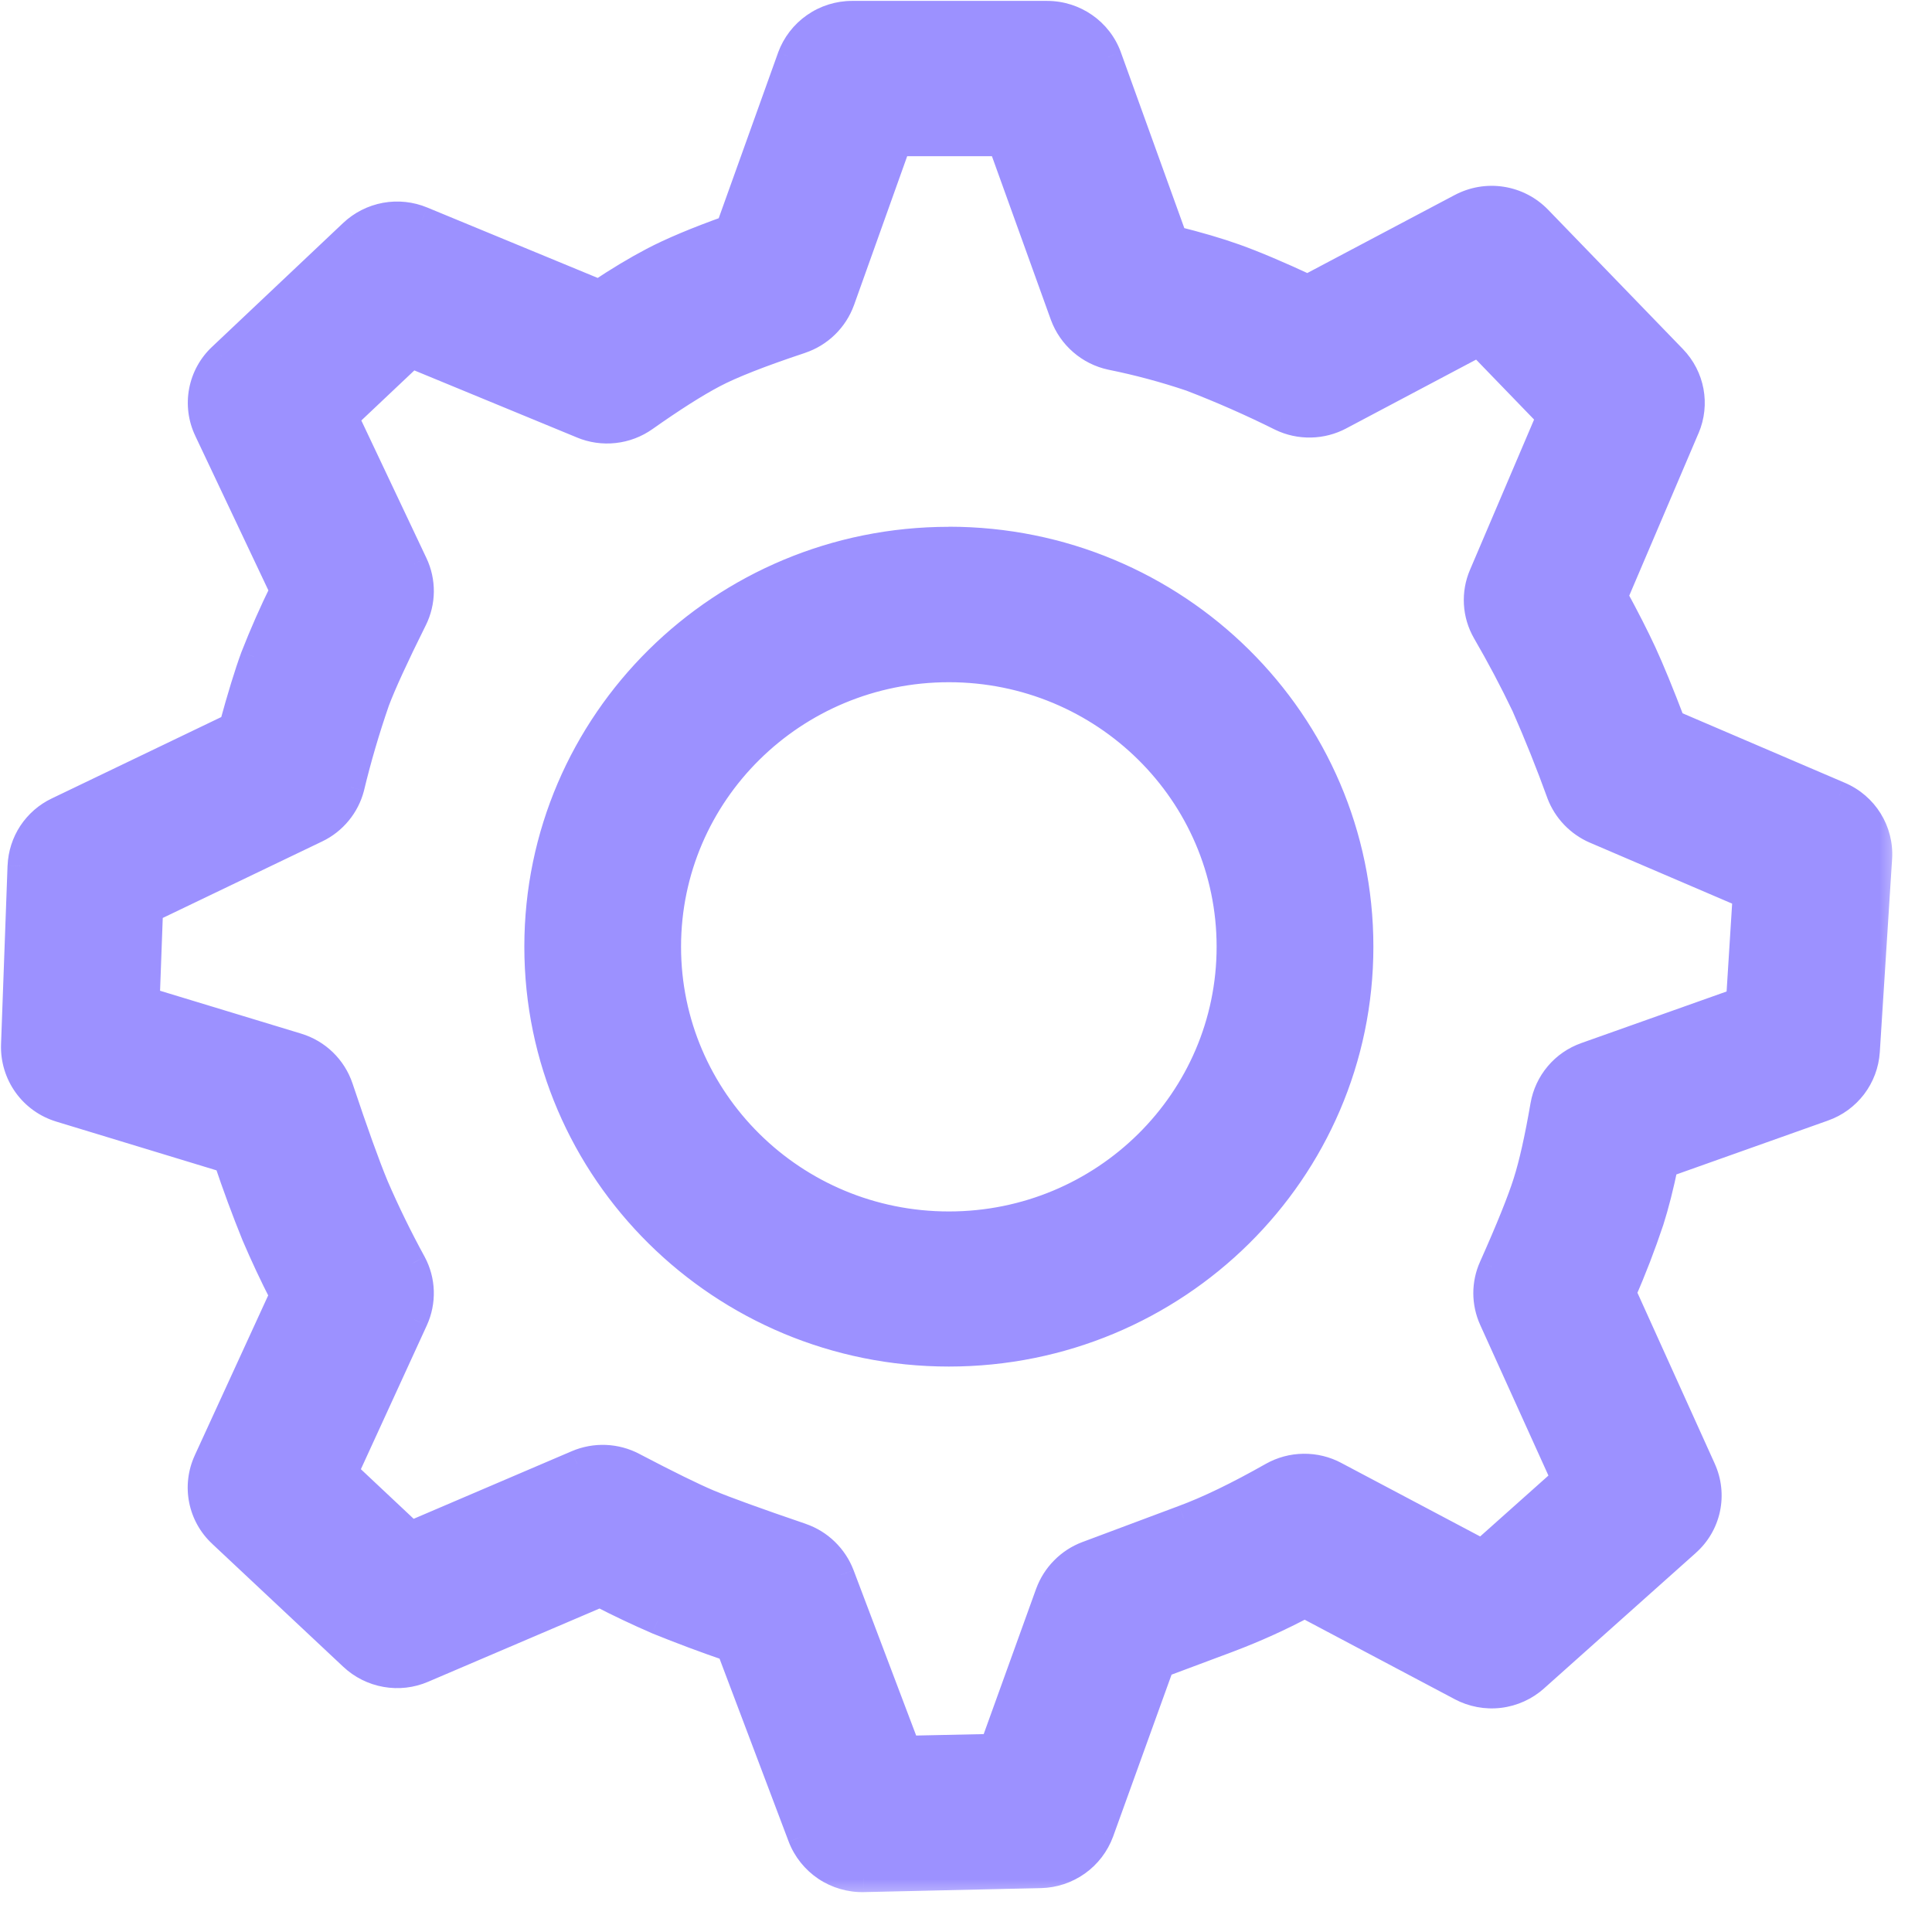 <?xml version="1.0" encoding="UTF-8"?>
<svg xmlns="http://www.w3.org/2000/svg" width="43" height="43" viewBox="0 0 43 43" fill="none">
  <mask id="path-1-outside-1_722_1059" maskUnits="userSpaceOnUse" x="-0.678" y="-0.68" width="43" height="43" fill="black">
    <rect fill="white" x="-0.678" y="-0.68" width="43" height="43"></rect>
    <path d="M23.305 0.32C23.915 0.32 24.461 0.7 24.666 1.268L26.131 5.328C26.655 5.458 27.107 5.591 27.488 5.727C27.902 5.875 28.442 6.103 29.106 6.411L32.516 4.606C32.794 4.458 33.113 4.405 33.425 4.454C33.736 4.503 34.023 4.652 34.242 4.878L37.242 7.98C37.641 8.392 37.752 8.996 37.529 9.523L35.929 13.272C36.193 13.759 36.406 14.176 36.568 14.525C36.742 14.902 36.958 15.428 37.215 16.102L40.943 17.699C41.503 17.938 41.85 18.498 41.812 19.097L41.539 23.402C41.52 23.682 41.419 23.95 41.25 24.173C41.08 24.396 40.849 24.564 40.584 24.657L37.053 25.912C36.952 26.399 36.846 26.818 36.734 27.169C36.553 27.714 36.346 28.25 36.116 28.775L37.889 32.696C38.016 32.971 38.05 33.28 37.987 33.576C37.924 33.873 37.768 34.141 37.541 34.341L34.168 37.354C33.946 37.552 33.669 37.677 33.373 37.713C33.078 37.749 32.779 37.693 32.516 37.553L29.039 35.711C28.496 36 27.935 36.254 27.359 36.472L25.84 37.04L24.492 40.775C24.391 41.047 24.21 41.284 23.974 41.453C23.737 41.622 23.455 41.716 23.164 41.723L19.222 41.812C18.924 41.819 18.63 41.733 18.382 41.568C18.134 41.401 17.942 41.163 17.834 40.885L16.245 36.679C15.703 36.494 15.166 36.293 14.636 36.078C14.201 35.89 13.774 35.687 13.353 35.47L9.412 37.154C9.152 37.266 8.866 37.299 8.587 37.25C8.309 37.201 8.051 37.072 7.845 36.879L4.929 34.142C4.711 33.94 4.562 33.674 4.504 33.382C4.447 33.09 4.483 32.788 4.607 32.518L6.302 28.825C6.077 28.387 5.868 27.942 5.675 27.489C5.451 26.935 5.243 26.374 5.053 25.806L1.34 24.676C1.038 24.585 0.774 24.396 0.591 24.14C0.407 23.884 0.313 23.574 0.323 23.259L0.468 19.274C0.479 19.014 0.56 18.762 0.704 18.545C0.847 18.327 1.047 18.154 1.281 18.041L5.178 16.17C5.357 15.509 5.516 14.992 5.655 14.618C5.85 14.117 6.068 13.624 6.306 13.141L4.617 9.573C4.488 9.302 4.449 8.997 4.505 8.703C4.561 8.408 4.709 8.139 4.929 7.934L7.841 5.183C8.045 4.99 8.301 4.86 8.577 4.809C8.853 4.759 9.138 4.789 9.397 4.897L13.335 6.523C13.769 6.234 14.165 5.996 14.521 5.81C14.946 5.586 15.516 5.346 16.231 5.092L17.6 1.273C17.702 0.994 17.888 0.753 18.131 0.583C18.374 0.412 18.664 0.321 18.961 0.32L23.305 0.32ZM22.289 3.177H19.98L18.724 6.691C18.65 6.896 18.53 7.081 18.374 7.233C18.218 7.384 18.03 7.499 17.824 7.569C16.92 7.87 16.266 8.129 15.884 8.33C15.478 8.545 14.966 8.87 14.349 9.305C14.149 9.447 13.915 9.535 13.671 9.562C13.427 9.589 13.18 9.553 12.953 9.459L9.157 7.893L7.677 9.291L9.219 12.548C9.311 12.742 9.358 12.954 9.356 13.169C9.354 13.383 9.303 13.595 9.206 13.786C8.791 14.618 8.511 15.232 8.37 15.61C8.153 16.238 7.966 16.877 7.81 17.523C7.758 17.725 7.662 17.913 7.53 18.075C7.397 18.236 7.231 18.366 7.043 18.456L3.329 20.238L3.254 22.271L6.615 23.292C7.061 23.427 7.414 23.769 7.561 24.209C7.895 25.208 8.157 25.938 8.35 26.4C8.602 26.984 8.882 27.557 9.188 28.116C9.291 28.308 9.348 28.521 9.355 28.739C9.362 28.958 9.318 29.174 9.227 29.373L7.669 32.771L9.144 34.157L12.841 32.576C13.04 32.49 13.256 32.45 13.472 32.459C13.689 32.468 13.9 32.525 14.092 32.626C14.853 33.024 15.412 33.299 15.77 33.451C16.133 33.603 16.828 33.856 17.837 34.2C18.036 34.269 18.218 34.381 18.37 34.528C18.522 34.675 18.64 34.853 18.716 35.051L20.185 38.932L22.106 38.891L23.345 35.459C23.416 35.264 23.529 35.087 23.676 34.939C23.822 34.791 23.999 34.676 24.193 34.603L26.344 33.798C26.889 33.597 27.547 33.279 28.317 32.843C28.53 32.723 28.77 32.659 29.014 32.656C29.259 32.653 29.5 32.712 29.716 32.827L32.987 34.559L34.827 32.918L33.218 29.364C33.135 29.182 33.092 28.984 33.091 28.784C33.091 28.583 33.133 28.385 33.215 28.203C33.593 27.358 33.848 26.721 33.977 26.315C34.105 25.914 34.233 25.343 34.361 24.603C34.404 24.352 34.514 24.118 34.678 23.923C34.843 23.729 35.056 23.582 35.296 23.497L38.715 22.284L38.864 19.919L35.504 18.479C35.325 18.402 35.164 18.29 35.03 18.15C34.895 18.009 34.791 17.843 34.722 17.662C34.482 17 34.221 16.347 33.937 15.703C33.669 15.143 33.379 14.593 33.066 14.056C32.957 13.867 32.894 13.654 32.882 13.436C32.869 13.218 32.907 13 32.993 12.799L34.498 9.272L32.913 7.633L29.826 9.268C29.624 9.375 29.4 9.434 29.172 9.438C28.944 9.443 28.718 9.394 28.512 9.295C27.858 8.968 27.187 8.673 26.504 8.411C25.922 8.215 25.328 8.055 24.726 7.934C24.488 7.882 24.266 7.771 24.082 7.611C23.898 7.452 23.757 7.248 23.672 7.019L22.289 3.177ZM21.119 12.023C26.17 12.023 30.267 16.075 30.267 21.07C30.267 26.066 26.17 30.115 21.119 30.115C16.067 30.115 11.97 26.066 11.97 21.07C11.97 16.075 16.065 12.025 21.119 12.025M21.119 14.884C17.66 14.884 14.857 17.653 14.857 21.072C14.857 24.491 17.66 27.263 21.119 27.263C24.577 27.263 27.378 24.491 27.378 21.072C27.378 17.653 24.577 14.884 21.119 14.884Z"></path>
  </mask>
  <path d="M23.305 0.32C23.915 0.32 24.461 0.7 24.666 1.268L26.131 5.328C26.655 5.458 27.107 5.591 27.488 5.727C27.902 5.875 28.442 6.103 29.106 6.411L32.516 4.606C32.794 4.458 33.113 4.405 33.425 4.454C33.736 4.503 34.023 4.652 34.242 4.878L37.242 7.98C37.641 8.392 37.752 8.996 37.529 9.523L35.929 13.272C36.193 13.759 36.406 14.176 36.568 14.525C36.742 14.902 36.958 15.428 37.215 16.102L40.943 17.699C41.503 17.938 41.85 18.498 41.812 19.097L41.539 23.402C41.52 23.682 41.419 23.95 41.25 24.173C41.08 24.396 40.849 24.564 40.584 24.657L37.053 25.912C36.952 26.399 36.846 26.818 36.734 27.169C36.553 27.714 36.346 28.25 36.116 28.775L37.889 32.696C38.016 32.971 38.05 33.28 37.987 33.576C37.924 33.873 37.768 34.141 37.541 34.341L34.168 37.354C33.946 37.552 33.669 37.677 33.373 37.713C33.078 37.749 32.779 37.693 32.516 37.553L29.039 35.711C28.496 36 27.935 36.254 27.359 36.472L25.84 37.04L24.492 40.775C24.391 41.047 24.21 41.284 23.974 41.453C23.737 41.622 23.455 41.716 23.164 41.723L19.222 41.812C18.924 41.819 18.63 41.733 18.382 41.568C18.134 41.401 17.942 41.163 17.834 40.885L16.245 36.679C15.703 36.494 15.166 36.293 14.636 36.078C14.201 35.89 13.774 35.687 13.353 35.47L9.412 37.154C9.152 37.266 8.866 37.299 8.587 37.25C8.309 37.201 8.051 37.072 7.845 36.879L4.929 34.142C4.711 33.94 4.562 33.674 4.504 33.382C4.447 33.09 4.483 32.788 4.607 32.518L6.302 28.825C6.077 28.387 5.868 27.942 5.675 27.489C5.451 26.935 5.243 26.374 5.053 25.806L1.34 24.676C1.038 24.585 0.774 24.396 0.591 24.14C0.407 23.884 0.313 23.574 0.323 23.259L0.468 19.274C0.479 19.014 0.56 18.762 0.704 18.545C0.847 18.327 1.047 18.154 1.281 18.041L5.178 16.17C5.357 15.509 5.516 14.992 5.655 14.618C5.85 14.117 6.068 13.624 6.306 13.141L4.617 9.573C4.488 9.302 4.449 8.997 4.505 8.703C4.561 8.408 4.709 8.139 4.929 7.934L7.841 5.183C8.045 4.99 8.301 4.86 8.577 4.809C8.853 4.759 9.138 4.789 9.397 4.897L13.335 6.523C13.769 6.234 14.165 5.996 14.521 5.81C14.946 5.586 15.516 5.346 16.231 5.092L17.6 1.273C17.702 0.994 17.888 0.753 18.131 0.583C18.374 0.412 18.664 0.321 18.961 0.32L23.305 0.32ZM22.289 3.177H19.98L18.724 6.691C18.65 6.896 18.53 7.081 18.374 7.233C18.218 7.384 18.03 7.499 17.824 7.569C16.92 7.87 16.266 8.129 15.884 8.33C15.478 8.545 14.966 8.87 14.349 9.305C14.149 9.447 13.915 9.535 13.671 9.562C13.427 9.589 13.18 9.553 12.953 9.459L9.157 7.893L7.677 9.291L9.219 12.548C9.311 12.742 9.358 12.954 9.356 13.169C9.354 13.383 9.303 13.595 9.206 13.786C8.791 14.618 8.511 15.232 8.37 15.61C8.153 16.238 7.966 16.877 7.81 17.523C7.758 17.725 7.662 17.913 7.53 18.075C7.397 18.236 7.231 18.366 7.043 18.456L3.329 20.238L3.254 22.271L6.615 23.292C7.061 23.427 7.414 23.769 7.561 24.209C7.895 25.208 8.157 25.938 8.35 26.4C8.602 26.984 8.882 27.557 9.188 28.116C9.291 28.308 9.348 28.521 9.355 28.739C9.362 28.958 9.318 29.174 9.227 29.373L7.669 32.771L9.144 34.157L12.841 32.576C13.04 32.49 13.256 32.45 13.472 32.459C13.689 32.468 13.9 32.525 14.092 32.626C14.853 33.024 15.412 33.299 15.77 33.451C16.133 33.603 16.828 33.856 17.837 34.2C18.036 34.269 18.218 34.381 18.37 34.528C18.522 34.675 18.64 34.853 18.716 35.051L20.185 38.932L22.106 38.891L23.345 35.459C23.416 35.264 23.529 35.087 23.676 34.939C23.822 34.791 23.999 34.676 24.193 34.603L26.344 33.798C26.889 33.597 27.547 33.279 28.317 32.843C28.53 32.723 28.77 32.659 29.014 32.656C29.259 32.653 29.5 32.712 29.716 32.827L32.987 34.559L34.827 32.918L33.218 29.364C33.135 29.182 33.092 28.984 33.091 28.784C33.091 28.583 33.133 28.385 33.215 28.203C33.593 27.358 33.848 26.721 33.977 26.315C34.105 25.914 34.233 25.343 34.361 24.603C34.404 24.352 34.514 24.118 34.678 23.923C34.843 23.729 35.056 23.582 35.296 23.497L38.715 22.284L38.864 19.919L35.504 18.479C35.325 18.402 35.164 18.29 35.03 18.15C34.895 18.009 34.791 17.843 34.722 17.662C34.482 17 34.221 16.347 33.937 15.703C33.669 15.143 33.379 14.593 33.066 14.056C32.957 13.867 32.894 13.654 32.882 13.436C32.869 13.218 32.907 13 32.993 12.799L34.498 9.272L32.913 7.633L29.826 9.268C29.624 9.375 29.4 9.434 29.172 9.438C28.944 9.443 28.718 9.394 28.512 9.295C27.858 8.968 27.187 8.673 26.504 8.411C25.922 8.215 25.328 8.055 24.726 7.934C24.488 7.882 24.266 7.771 24.082 7.611C23.898 7.452 23.757 7.248 23.672 7.019L22.289 3.177ZM21.119 12.023C26.17 12.023 30.267 16.075 30.267 21.07C30.267 26.066 26.17 30.115 21.119 30.115C16.067 30.115 11.97 26.066 11.97 21.07C11.97 16.075 16.065 12.025 21.119 12.025M21.119 14.884C17.66 14.884 14.857 17.653 14.857 21.072C14.857 24.491 17.66 27.263 21.119 27.263C24.577 27.263 27.378 24.491 27.378 21.072C27.378 17.653 24.577 14.884 21.119 14.884Z" fill="#9C91FF"></path>
  <path d="M24.666 1.268L24.948 1.167L24.948 1.166L24.666 1.268ZM26.131 5.328L25.849 5.43L25.903 5.581L26.058 5.62L26.131 5.328ZM27.488 5.727L27.588 5.444L27.588 5.444L27.488 5.727ZM29.106 6.411L28.979 6.683L29.114 6.746L29.246 6.676L29.106 6.411ZM32.516 4.606L32.657 4.872L32.657 4.871L32.516 4.606ZM34.242 4.878L34.458 4.67L34.458 4.67L34.242 4.878ZM37.242 7.98L37.458 7.771L37.458 7.771L37.242 7.98ZM37.529 9.523L37.804 9.641L37.805 9.641L37.529 9.523ZM35.929 13.272L35.653 13.154L35.596 13.287L35.665 13.415L35.929 13.272ZM36.568 14.525L36.84 14.399L36.84 14.399L36.568 14.525ZM37.215 16.102L36.935 16.209L36.98 16.327L37.097 16.377L37.215 16.102ZM40.943 17.699L40.825 17.975L40.826 17.975L40.943 17.699ZM41.812 19.097L42.112 19.116L42.112 19.116L41.812 19.097ZM41.539 23.402L41.838 23.422L41.838 23.421L41.539 23.402ZM40.584 24.657L40.485 24.374L40.484 24.375L40.584 24.657ZM37.053 25.912L36.953 25.63L36.794 25.686L36.76 25.851L37.053 25.912ZM36.734 27.169L37.019 27.264L37.02 27.261L36.734 27.169ZM36.116 28.775L35.841 28.655L35.787 28.777L35.842 28.899L36.116 28.775ZM37.889 32.696L37.616 32.82L37.617 32.821L37.889 32.696ZM37.541 34.341L37.342 34.116L37.341 34.117L37.541 34.341ZM34.168 37.354L33.968 37.13L33.968 37.13L34.168 37.354ZM32.516 37.553L32.657 37.288L32.657 37.288L32.516 37.553ZM29.039 35.711L29.18 35.445L29.039 35.371L28.898 35.446L29.039 35.711ZM27.359 36.472L27.464 36.753L27.465 36.752L27.359 36.472ZM25.84 37.04L25.735 36.759L25.605 36.808L25.558 36.938L25.84 37.04ZM24.492 40.775L24.773 40.879L24.774 40.876L24.492 40.775ZM23.164 41.723L23.171 42.023L23.171 42.023L23.164 41.723ZM19.222 41.812L19.216 41.512L19.215 41.512L19.222 41.812ZM17.834 40.885L17.554 40.991L17.555 40.993L17.834 40.885ZM16.245 36.679L16.526 36.573L16.476 36.441L16.343 36.395L16.245 36.679ZM14.636 36.078L14.516 36.353L14.523 36.356L14.636 36.078ZM13.353 35.47L13.491 35.203L13.366 35.138L13.236 35.194L13.353 35.47ZM9.412 37.154L9.294 36.879L9.294 36.879L9.412 37.154ZM7.845 36.879L8.051 36.66L8.051 36.66L7.845 36.879ZM4.929 34.142L5.134 33.923L5.133 33.922L4.929 34.142ZM4.607 32.518L4.879 32.643L4.88 32.643L4.607 32.518ZM6.302 28.825L6.575 28.95L6.635 28.818L6.569 28.688L6.302 28.825ZM5.675 27.489L5.397 27.602L5.399 27.607L5.675 27.489ZM5.053 25.806L5.338 25.711L5.288 25.564L5.14 25.52L5.053 25.806ZM1.34 24.676L1.427 24.389L1.426 24.389L1.34 24.676ZM0.323 23.259L0.023 23.248L0.023 23.249L0.323 23.259ZM0.468 19.274L0.169 19.261L0.168 19.263L0.468 19.274ZM1.281 18.041L1.411 18.312L1.411 18.312L1.281 18.041ZM5.178 16.17L5.307 16.441L5.431 16.381L5.467 16.249L5.178 16.17ZM5.655 14.618L5.375 14.509L5.373 14.514L5.655 14.618ZM6.306 13.141L6.575 13.274L6.639 13.144L6.577 13.013L6.306 13.141ZM4.617 9.573L4.889 9.445L4.888 9.444L4.617 9.573ZM4.929 7.934L5.133 8.153L5.135 8.152L4.929 7.934ZM7.841 5.183L8.047 5.401L8.048 5.401L7.841 5.183ZM9.397 4.897L9.282 5.174L9.283 5.174L9.397 4.897ZM13.335 6.523L13.22 6.801L13.368 6.862L13.501 6.773L13.335 6.523ZM14.521 5.81L14.661 6.075L14.661 6.075L14.521 5.81ZM16.231 5.092L16.331 5.374L16.465 5.327L16.513 5.193L16.231 5.092ZM17.6 1.273L17.318 1.169L17.318 1.171L17.6 1.273ZM18.961 0.32V0.02L18.96 0.02L18.961 0.32ZM22.289 3.177L22.571 3.075L22.5 2.877H22.289V3.177ZM19.98 3.177V2.877H19.768L19.697 3.076L19.98 3.177ZM18.724 6.691L19.006 6.794L19.007 6.792L18.724 6.691ZM17.824 7.569L17.919 7.854L17.92 7.853L17.824 7.569ZM15.884 8.33L15.745 8.065L15.745 8.065L15.884 8.33ZM14.349 9.305L14.522 9.55L14.522 9.55L14.349 9.305ZM12.953 9.459L13.069 9.182L13.068 9.181L12.953 9.459ZM9.157 7.893L9.271 7.615L9.092 7.541L8.95 7.675L9.157 7.893ZM7.677 9.291L7.471 9.073L7.313 9.222L7.406 9.419L7.677 9.291ZM9.219 12.548L8.948 12.676L8.948 12.677L9.219 12.548ZM9.206 13.786L8.938 13.652L8.938 13.652L9.206 13.786ZM8.37 15.61L8.089 15.505L8.087 15.512L8.37 15.61ZM7.81 17.523L8.101 17.598L8.102 17.593L7.81 17.523ZM7.043 18.456L6.913 18.186L6.913 18.186L7.043 18.456ZM3.329 20.238L3.199 19.968L3.036 20.046L3.029 20.227L3.329 20.238ZM3.254 22.271L2.955 22.26L2.946 22.491L3.167 22.558L3.254 22.271ZM6.615 23.292L6.528 23.579L6.528 23.579L6.615 23.292ZM7.561 24.209L7.846 24.114L7.846 24.114L7.561 24.209ZM8.35 26.4L8.073 26.515L8.074 26.519L8.35 26.4ZM9.188 28.116L9.452 27.973L9.451 27.971L9.188 28.116ZM9.227 29.373L8.955 29.247L8.954 29.248L9.227 29.373ZM7.669 32.771L7.396 32.646L7.307 32.842L7.464 32.989L7.669 32.771ZM9.144 34.157L8.939 34.375L9.082 34.51L9.262 34.432L9.144 34.157ZM12.841 32.576L12.959 32.852L12.96 32.851L12.841 32.576ZM14.092 32.626L13.952 32.891L13.953 32.891L14.092 32.626ZM15.77 33.451L15.653 33.727L15.655 33.728L15.77 33.451ZM17.837 34.2L17.935 33.917L17.934 33.916L17.837 34.2ZM18.716 35.051L18.997 34.945L18.996 34.943L18.716 35.051ZM20.185 38.932L19.904 39.038L19.98 39.237L20.192 39.232L20.185 38.932ZM22.106 38.891L22.113 39.191L22.318 39.186L22.388 38.993L22.106 38.891ZM23.345 35.459L23.063 35.356L23.062 35.358L23.345 35.459ZM24.193 34.603L24.088 34.322L24.087 34.322L24.193 34.603ZM26.344 33.798L26.241 33.516L26.239 33.517L26.344 33.798ZM28.317 32.843L28.17 32.582L28.17 32.582L28.317 32.843ZM29.716 32.827L29.574 33.092L29.575 33.092L29.716 32.827ZM32.987 34.559L32.847 34.824L33.031 34.922L33.187 34.783L32.987 34.559ZM34.827 32.918L35.027 33.142L35.192 32.995L35.101 32.794L34.827 32.918ZM33.218 29.364L33.491 29.241L33.491 29.24L33.218 29.364ZM33.215 28.203L33.489 28.326L33.489 28.325L33.215 28.203ZM33.977 26.315L33.691 26.223L33.691 26.224L33.977 26.315ZM34.361 24.603L34.065 24.552L34.065 24.552L34.361 24.603ZM35.296 23.497L35.396 23.78L35.397 23.78L35.296 23.497ZM38.715 22.284L38.816 22.567L39.002 22.5L39.014 22.303L38.715 22.284ZM38.864 19.919L39.164 19.938L39.177 19.726L38.983 19.643L38.864 19.919ZM35.504 18.479L35.385 18.755L35.386 18.755L35.504 18.479ZM34.722 17.662L34.439 17.764L34.441 17.768L34.722 17.662ZM33.937 15.703L34.212 15.582L34.208 15.574L33.937 15.703ZM33.066 14.056L32.806 14.205L32.807 14.207L33.066 14.056ZM32.993 12.799L33.269 12.917L33.269 12.917L32.993 12.799ZM34.498 9.272L34.773 9.39L34.852 9.207L34.713 9.064L34.498 9.272ZM32.913 7.633L33.128 7.425L32.971 7.263L32.772 7.368L32.913 7.633ZM29.826 9.268L29.685 9.003L29.684 9.003L29.826 9.268ZM28.512 9.295L28.378 9.563L28.382 9.565L28.512 9.295ZM26.504 8.411L26.612 8.131L26.6 8.127L26.504 8.411ZM24.726 7.934L24.663 8.227L24.667 8.228L24.726 7.934ZM23.672 7.019L23.39 7.121L23.391 7.123L23.672 7.019ZM23.305 0.62C23.791 0.62 24.222 0.922 24.384 1.37L24.948 1.166C24.699 0.477 24.04 0.02 23.305 0.02V0.62ZM24.384 1.37L25.849 5.43L26.413 5.227L24.948 1.167L24.384 1.37ZM26.058 5.62C26.576 5.748 27.018 5.878 27.387 6.009L27.588 5.444C27.196 5.304 26.734 5.169 26.203 5.037L26.058 5.62ZM27.387 6.009C27.789 6.153 28.319 6.377 28.979 6.683L29.232 6.139C28.565 5.829 28.016 5.597 27.588 5.444L27.387 6.009ZM29.246 6.676L32.657 4.872L32.376 4.341L28.965 6.146L29.246 6.676ZM32.657 4.871C32.878 4.754 33.131 4.711 33.378 4.75L33.471 4.157C33.096 4.098 32.711 4.163 32.375 4.342L32.657 4.871ZM33.378 4.75C33.625 4.789 33.853 4.907 34.027 5.087L34.458 4.67C34.193 4.396 33.847 4.216 33.471 4.157L33.378 4.75ZM34.027 5.087L37.027 8.188L37.458 7.771L34.458 4.67L34.027 5.087ZM37.026 8.188C37.341 8.514 37.429 8.99 37.252 9.406L37.805 9.641C38.076 9.002 37.94 8.271 37.458 7.771L37.026 8.188ZM37.252 9.405L35.653 13.154L36.205 13.39L37.804 9.641L37.252 9.405ZM35.665 13.415C35.928 13.899 36.138 14.31 36.296 14.651L36.84 14.399C36.675 14.043 36.459 13.619 36.193 13.129L35.665 13.415ZM36.296 14.651C36.466 15.019 36.679 15.538 36.935 16.209L37.495 15.995C37.237 15.319 37.019 14.786 36.84 14.399L36.296 14.651ZM37.097 16.377L40.825 17.975L41.061 17.423L37.333 15.826L37.097 16.377ZM40.826 17.975C41.27 18.164 41.542 18.607 41.513 19.079L42.112 19.116C42.157 18.388 41.737 17.711 41.061 17.423L40.826 17.975ZM41.513 19.078L41.239 23.383L41.838 23.421L42.112 19.116L41.513 19.078ZM41.239 23.382C41.224 23.603 41.145 23.815 41.011 23.991L41.489 24.354C41.694 24.084 41.815 23.76 41.838 23.422L41.239 23.382ZM41.011 23.991C40.877 24.168 40.694 24.301 40.485 24.374L40.684 24.94C41.004 24.828 41.283 24.624 41.489 24.354L41.011 23.991ZM40.484 24.375L36.953 25.63L37.154 26.195L40.685 24.94L40.484 24.375ZM36.76 25.851C36.66 26.331 36.556 26.74 36.448 27.078L37.02 27.261C37.136 26.897 37.245 26.467 37.347 25.973L36.76 25.851ZM36.449 27.075C36.271 27.61 36.068 28.138 35.841 28.655L36.39 28.896C36.625 28.362 36.834 27.817 37.019 27.264L36.449 27.075ZM35.842 28.899L37.616 32.82L38.163 32.572L36.389 28.651L35.842 28.899ZM37.617 32.821C37.716 33.038 37.743 33.281 37.694 33.514L38.281 33.639C38.357 33.279 38.315 32.905 38.162 32.571L37.617 32.821ZM37.694 33.514C37.644 33.747 37.521 33.959 37.342 34.116L37.739 34.566C38.015 34.323 38.205 33.998 38.281 33.639L37.694 33.514ZM37.341 34.117L33.968 37.13L34.367 37.577L37.741 34.565L37.341 34.117ZM33.968 37.13C33.792 37.287 33.572 37.387 33.337 37.415L33.409 38.011C33.766 37.968 34.1 37.816 34.368 37.577L33.968 37.13ZM33.337 37.415C33.103 37.443 32.866 37.399 32.657 37.288L32.375 37.818C32.692 37.986 33.053 38.054 33.409 38.011L33.337 37.415ZM32.657 37.288L29.18 35.445L28.899 35.976L32.376 37.818L32.657 37.288ZM28.898 35.446C28.366 35.729 27.817 35.978 27.253 36.191L27.465 36.752C28.053 36.53 28.626 36.27 29.18 35.975L28.898 35.446ZM27.254 36.191L25.735 36.759L25.945 37.321L27.464 36.753L27.254 36.191ZM25.558 36.938L24.21 40.673L24.774 40.876L26.122 37.142L25.558 36.938ZM24.21 40.67C24.13 40.887 23.987 41.074 23.799 41.209L24.148 41.697C24.434 41.493 24.651 41.208 24.773 40.879L24.21 40.67ZM23.799 41.209C23.611 41.343 23.388 41.417 23.157 41.423L23.171 42.023C23.522 42.014 23.862 41.901 24.148 41.697L23.799 41.209ZM23.157 41.423L19.216 41.512L19.229 42.112L23.171 42.023L23.157 41.423ZM19.215 41.512C18.979 41.517 18.746 41.45 18.549 41.318L18.215 41.817C18.515 42.017 18.869 42.12 19.229 42.112L19.215 41.512ZM18.549 41.318C18.352 41.186 18.2 40.997 18.114 40.776L17.555 40.993C17.685 41.329 17.916 41.617 18.215 41.817L18.549 41.318ZM18.115 40.779L16.526 36.573L15.965 36.785L17.554 40.99L18.115 40.779ZM16.343 36.395C15.806 36.212 15.274 36.013 14.748 35.8L14.523 36.356C15.059 36.573 15.601 36.776 16.148 36.963L16.343 36.395ZM14.755 35.802C14.327 35.617 13.905 35.417 13.491 35.203L13.216 35.736C13.642 35.957 14.076 36.162 14.516 36.353L14.755 35.802ZM13.236 35.194L9.294 36.879L9.53 37.43L13.471 35.746L13.236 35.194ZM9.294 36.879C9.088 36.967 8.86 36.993 8.64 36.955L8.535 37.545C8.871 37.605 9.217 37.565 9.53 37.43L9.294 36.879ZM8.64 36.955C8.419 36.916 8.214 36.813 8.051 36.66L7.64 37.097C7.889 37.331 8.2 37.486 8.535 37.545L8.64 36.955ZM8.051 36.66L5.134 33.923L4.723 34.361L7.64 37.097L8.051 36.66ZM5.133 33.922C4.961 33.763 4.844 33.553 4.799 33.324L4.21 33.44C4.28 33.794 4.46 34.117 4.725 34.362L5.133 33.922ZM4.799 33.324C4.753 33.094 4.782 32.856 4.879 32.643L4.335 32.392C4.184 32.72 4.14 33.087 4.21 33.44L4.799 33.324ZM4.88 32.643L6.575 28.95L6.029 28.7L4.334 32.393L4.88 32.643ZM6.569 28.688C6.348 28.257 6.142 27.817 5.951 27.371L5.399 27.607C5.595 28.066 5.807 28.518 6.035 28.962L6.569 28.688ZM5.953 27.376C5.731 26.828 5.526 26.272 5.338 25.711L4.769 25.902C4.961 26.475 5.17 27.042 5.397 27.602L5.953 27.376ZM5.14 25.52L1.427 24.389L1.252 24.963L4.966 26.093L5.14 25.52ZM1.426 24.389C1.188 24.317 0.98 24.168 0.834 23.965L0.347 24.315C0.569 24.625 0.888 24.853 1.253 24.963L1.426 24.389ZM0.834 23.965C0.689 23.763 0.615 23.518 0.623 23.269L0.023 23.249C0.011 23.63 0.125 24.005 0.347 24.315L0.834 23.965ZM0.623 23.27L0.768 19.285L0.168 19.263L0.023 23.248L0.623 23.27ZM0.768 19.286C0.777 19.081 0.841 18.881 0.954 18.71L0.453 18.379C0.28 18.642 0.182 18.947 0.169 19.261L0.768 19.286ZM0.954 18.71C1.067 18.538 1.225 18.401 1.411 18.312L1.152 17.771C0.868 17.906 0.627 18.117 0.453 18.379L0.954 18.71ZM1.411 18.312L5.307 16.441L5.048 15.9L1.152 17.771L1.411 18.312ZM5.467 16.249C5.646 15.591 5.802 15.084 5.936 14.723L5.373 14.514C5.231 14.9 5.069 15.427 4.888 16.091L5.467 16.249ZM5.934 14.727C6.127 14.234 6.341 13.749 6.575 13.274L6.037 13.008C5.795 13.499 5.574 14 5.375 14.509L5.934 14.727ZM6.577 13.013L4.889 9.445L4.346 9.701L6.035 13.27L6.577 13.013ZM4.888 9.444C4.787 9.231 4.755 8.991 4.8 8.758L4.21 8.647C4.142 9.004 4.19 9.374 4.347 9.702L4.888 9.444ZM4.8 8.758C4.844 8.526 4.96 8.314 5.133 8.153L4.724 7.715C4.458 7.963 4.278 8.289 4.21 8.647L4.8 8.758ZM5.135 8.152L8.047 5.401L7.635 4.965L4.723 7.716L5.135 8.152ZM8.048 5.401C8.209 5.248 8.412 5.145 8.631 5.105L8.523 4.514C8.189 4.576 7.881 4.732 7.635 4.965L8.048 5.401ZM8.631 5.105C8.85 5.064 9.076 5.088 9.282 5.174L9.512 4.62C9.2 4.49 8.856 4.453 8.523 4.514L8.631 5.105ZM9.283 5.174L13.22 6.801L13.449 6.246L9.512 4.62L9.283 5.174ZM13.501 6.773C13.929 6.488 14.315 6.256 14.661 6.075L14.382 5.544C14.014 5.737 13.609 5.98 13.168 6.274L13.501 6.773ZM14.661 6.075C15.068 5.86 15.623 5.627 16.331 5.374L16.13 4.809C15.409 5.066 14.824 5.311 14.381 5.544L14.661 6.075ZM16.513 5.193L17.883 1.374L17.318 1.171L15.948 4.991L16.513 5.193ZM17.882 1.376C17.963 1.155 18.11 0.964 18.303 0.828L17.959 0.337C17.665 0.542 17.442 0.833 17.318 1.169L17.882 1.376ZM18.303 0.828C18.496 0.693 18.726 0.621 18.962 0.62L18.96 0.02C18.602 0.021 18.253 0.131 17.959 0.337L18.303 0.828ZM18.961 0.62H23.305V0.02H18.961V0.62ZM22.289 2.877H19.98V3.477H22.289V2.877ZM19.697 3.076L18.442 6.59L19.007 6.792L20.262 3.278L19.697 3.076ZM18.443 6.588C18.384 6.75 18.288 6.897 18.165 7.018L18.584 7.447C18.772 7.264 18.916 7.041 19.006 6.794L18.443 6.588ZM18.165 7.018C18.041 7.138 17.892 7.229 17.728 7.285L17.92 7.853C18.169 7.769 18.396 7.631 18.584 7.447L18.165 7.018ZM17.73 7.284C16.822 7.586 16.149 7.852 15.745 8.065L16.024 8.596C16.383 8.406 17.017 8.153 17.919 7.854L17.73 7.284ZM15.745 8.065C15.322 8.288 14.798 8.621 14.176 9.06L14.522 9.55C15.134 9.118 15.634 8.801 16.024 8.596L15.745 8.065ZM14.176 9.06C14.017 9.172 13.832 9.243 13.638 9.264L13.704 9.86C13.998 9.828 14.28 9.721 14.522 9.55L14.176 9.06ZM13.638 9.264C13.444 9.285 13.248 9.257 13.069 9.182L12.838 9.736C13.111 9.85 13.409 9.893 13.704 9.86L13.638 9.264ZM13.068 9.181L9.271 7.615L9.042 8.17L12.839 9.736L13.068 9.181ZM8.95 7.675L7.471 9.073L7.883 9.509L9.363 8.111L8.95 7.675ZM7.406 9.419L8.948 12.676L9.49 12.419L7.949 9.162L7.406 9.419ZM8.948 12.677C9.021 12.829 9.057 12.997 9.056 13.166L9.656 13.172C9.658 12.911 9.602 12.654 9.49 12.419L8.948 12.677ZM9.056 13.166C9.054 13.335 9.014 13.501 8.938 13.652L9.475 13.921C9.591 13.688 9.653 13.432 9.656 13.172L9.056 13.166ZM8.938 13.652C8.522 14.486 8.236 15.112 8.089 15.505L8.651 15.715C8.787 15.353 9.061 14.751 9.475 13.92L8.938 13.652ZM8.087 15.512C7.866 16.149 7.677 16.797 7.519 17.452L8.102 17.593C8.255 16.956 8.44 16.327 8.654 15.708L8.087 15.512ZM7.52 17.448C7.478 17.608 7.403 17.756 7.298 17.884L7.761 18.265C7.922 18.07 8.038 17.842 8.101 17.598L7.52 17.448ZM7.298 17.884C7.193 18.011 7.062 18.114 6.913 18.186L7.172 18.727C7.4 18.618 7.601 18.46 7.761 18.265L7.298 17.884ZM6.913 18.186L3.199 19.968L3.459 20.509L7.172 18.727L6.913 18.186ZM3.029 20.227L2.955 22.26L3.554 22.282L3.629 20.249L3.029 20.227ZM3.167 22.558L6.528 23.579L6.702 23.005L3.342 21.984L3.167 22.558ZM6.528 23.579C6.882 23.686 7.16 23.957 7.277 24.304L7.846 24.114C7.667 23.581 7.241 23.168 6.702 23.005L6.528 23.579ZM7.277 24.304C7.61 25.304 7.876 26.043 8.073 26.515L8.627 26.285C8.439 25.833 8.179 25.111 7.846 24.114L7.277 24.304ZM8.074 26.519C8.331 27.112 8.614 27.693 8.924 28.259L9.451 27.971C9.15 27.421 8.874 26.857 8.625 26.281L8.074 26.519ZM8.923 28.258C9.005 28.409 9.05 28.577 9.055 28.749L9.655 28.73C9.647 28.465 9.577 28.206 9.452 27.973L8.923 28.258ZM9.055 28.749C9.061 28.921 9.026 29.091 8.955 29.247L9.5 29.498C9.61 29.257 9.663 28.995 9.655 28.73L9.055 28.749ZM8.954 29.248L7.396 32.646L7.942 32.896L9.5 29.498L8.954 29.248ZM7.464 32.989L8.939 34.375L9.35 33.938L7.875 32.552L7.464 32.989ZM9.262 34.432L12.959 32.852L12.723 32.3L9.026 33.881L9.262 34.432ZM12.96 32.851C13.117 32.784 13.289 32.752 13.46 32.759L13.484 32.159C13.223 32.149 12.963 32.197 12.723 32.3L12.96 32.851ZM13.46 32.759C13.632 32.766 13.8 32.811 13.952 32.891L14.232 32.36C14.001 32.238 13.745 32.17 13.484 32.159L13.46 32.759ZM13.953 32.891C14.714 33.29 15.283 33.57 15.653 33.727L15.888 33.175C15.541 33.028 14.991 32.758 14.231 32.36L13.953 32.891ZM15.655 33.728C16.028 33.884 16.732 34.14 17.74 34.484L17.934 33.916C16.925 33.572 16.239 33.322 15.886 33.174L15.655 33.728ZM17.738 34.484C17.897 34.539 18.041 34.627 18.162 34.744L18.579 34.313C18.396 34.135 18.176 34 17.935 33.917L17.738 34.484ZM18.162 34.744C18.282 34.861 18.376 35.002 18.436 35.158L18.996 34.943C18.905 34.705 18.762 34.49 18.579 34.313L18.162 34.744ZM18.436 35.157L19.904 39.038L20.466 38.826L18.997 34.945L18.436 35.157ZM20.192 39.232L22.113 39.191L22.1 38.591L20.178 38.632L20.192 39.232ZM22.388 38.993L23.627 35.561L23.062 35.358L21.824 38.789L22.388 38.993ZM23.626 35.563C23.683 35.408 23.773 35.267 23.889 35.15L23.463 34.728C23.286 34.906 23.15 35.12 23.063 35.356L23.626 35.563ZM23.889 35.15C24.005 35.033 24.145 34.942 24.299 34.883L24.087 34.322C23.852 34.411 23.639 34.549 23.463 34.728L23.889 35.15ZM24.298 34.884L26.45 34.079L26.239 33.517L24.088 34.322L24.298 34.884ZM26.448 34.079C27.014 33.871 27.687 33.544 28.465 33.105L28.17 32.582C27.407 33.014 26.765 33.323 26.241 33.516L26.448 34.079ZM28.465 33.105C28.634 33.009 28.824 32.958 29.018 32.956L29.011 32.356C28.716 32.359 28.427 32.437 28.17 32.582L28.465 33.105ZM29.018 32.956C29.212 32.953 29.403 33 29.574 33.092L29.857 32.562C29.597 32.423 29.306 32.352 29.011 32.356L29.018 32.956ZM29.575 33.092L32.847 34.824L33.128 34.294L29.856 32.562L29.575 33.092ZM33.187 34.783L35.027 33.142L34.628 32.694L32.788 34.335L33.187 34.783ZM35.101 32.794L33.491 29.241L32.944 29.488L34.554 33.042L35.101 32.794ZM33.491 29.24C33.425 29.097 33.392 28.941 33.391 28.783L32.791 28.784C32.792 29.027 32.844 29.267 32.944 29.488L33.491 29.24ZM33.391 28.783C33.391 28.625 33.424 28.47 33.489 28.326L32.942 28.08C32.842 28.301 32.791 28.541 32.791 28.784L33.391 28.783ZM33.489 28.325C33.868 27.479 34.129 26.829 34.263 26.405L33.691 26.224C33.568 26.614 33.318 27.238 32.942 28.08L33.489 28.325ZM34.263 26.406C34.398 25.985 34.528 25.399 34.656 24.654L34.065 24.552C33.938 25.287 33.813 25.842 33.691 26.223L34.263 26.406ZM34.656 24.654C34.691 24.456 34.777 24.271 34.907 24.117L34.449 23.73C34.25 23.965 34.118 24.248 34.065 24.552L34.656 24.654ZM34.907 24.117C35.037 23.963 35.206 23.847 35.396 23.78L35.197 23.215C34.906 23.317 34.648 23.494 34.449 23.73L34.907 24.117ZM35.397 23.78L38.816 22.567L38.615 22.001L35.196 23.215L35.397 23.78ZM39.014 22.303L39.164 19.938L38.565 19.9L38.416 22.265L39.014 22.303ZM38.983 19.643L35.622 18.203L35.386 18.755L38.746 20.195L38.983 19.643ZM35.623 18.204C35.481 18.142 35.353 18.054 35.246 17.942L34.813 18.357C34.975 18.526 35.17 18.662 35.385 18.755L35.623 18.204ZM35.246 17.942C35.14 17.831 35.057 17.699 35.002 17.555L34.441 17.768C34.525 17.988 34.651 18.188 34.813 18.357L35.246 17.942ZM35.004 17.56C34.762 16.892 34.498 16.232 34.212 15.582L33.663 15.824C33.944 16.462 34.203 17.109 34.44 17.764L35.004 17.56ZM34.208 15.574C33.937 15.006 33.642 14.449 33.325 13.905L32.807 14.207C33.115 14.737 33.402 15.279 33.667 15.833L34.208 15.574ZM33.326 13.907C33.241 13.758 33.191 13.591 33.181 13.419L32.582 13.453C32.597 13.718 32.674 13.975 32.806 14.205L33.326 13.907ZM33.181 13.419C33.171 13.247 33.201 13.075 33.269 12.917L32.718 12.681C32.613 12.924 32.567 13.189 32.582 13.453L33.181 13.419ZM33.269 12.917L34.773 9.39L34.222 9.154L32.718 12.681L33.269 12.917ZM34.713 9.064L33.128 7.425L32.697 7.842L34.282 9.481L34.713 9.064ZM32.772 7.368L29.685 9.003L29.966 9.533L33.053 7.898L32.772 7.368ZM29.684 9.003C29.525 9.088 29.347 9.135 29.166 9.138L29.178 9.738C29.454 9.733 29.724 9.662 29.967 9.533L29.684 9.003ZM29.166 9.138C28.985 9.142 28.806 9.103 28.642 9.025L28.382 9.565C28.63 9.685 28.903 9.744 29.178 9.738L29.166 9.138ZM28.646 9.026C27.983 8.696 27.304 8.397 26.612 8.131L26.397 8.691C27.071 8.95 27.732 9.241 28.378 9.563L28.646 9.026ZM26.6 8.127C26.006 7.926 25.4 7.764 24.785 7.64L24.667 8.228C25.257 8.347 25.838 8.503 26.408 8.695L26.6 8.127ZM24.79 7.641C24.601 7.6 24.425 7.512 24.279 7.385L23.886 7.838C24.108 8.031 24.375 8.165 24.663 8.227L24.79 7.641ZM24.279 7.385C24.133 7.258 24.021 7.096 23.954 6.915L23.391 7.123C23.493 7.399 23.663 7.645 23.886 7.838L24.279 7.385ZM23.955 6.917L22.571 3.075L22.006 3.279L23.39 7.121L23.955 6.917ZM21.119 12.323C26.008 12.323 29.968 16.244 29.968 21.07H30.567C30.567 15.906 26.333 11.723 21.119 11.723V12.323ZM29.968 21.07C29.968 25.897 26.008 29.815 21.119 29.815V30.415C26.333 30.415 30.567 26.235 30.567 21.07H29.968ZM21.119 29.815C16.229 29.815 12.27 25.897 12.27 21.07H11.67C11.67 26.235 15.905 30.415 21.119 30.415V29.815ZM12.27 21.07C12.27 16.244 16.227 12.325 21.119 12.325V11.725C15.902 11.725 11.67 15.906 11.67 21.07H12.27ZM21.119 14.584C17.498 14.584 14.557 17.484 14.557 21.072H15.158C15.158 17.822 17.823 15.184 21.119 15.184V14.584ZM14.557 21.072C14.557 24.66 17.498 27.563 21.119 27.563V26.963C17.823 26.963 15.158 24.322 15.158 21.072H14.557ZM21.119 27.563C24.739 27.563 27.678 24.66 27.678 21.072H27.078C27.078 24.323 24.414 26.963 21.119 26.963V27.563ZM27.678 21.072C27.678 17.485 24.739 14.584 21.119 14.584V15.184C24.414 15.184 27.078 17.822 27.078 21.072H27.678Z" fill="#9C91FF" mask="url(#path-1-outside-1_722_1059)"></path>
</svg>
